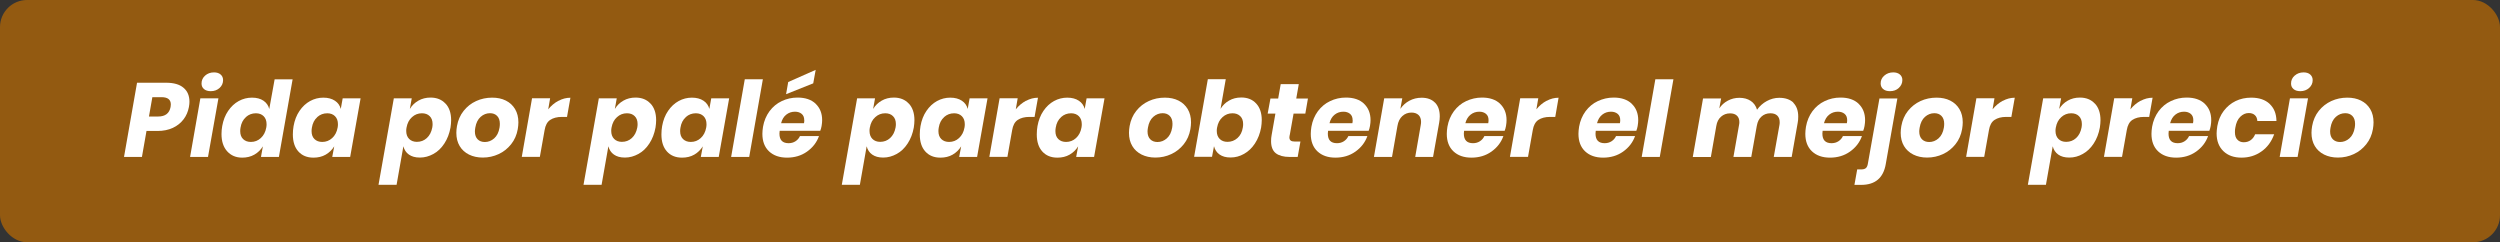 <?xml version="1.0" encoding="UTF-8"?>
<svg id="Calque_1" data-name="Calque 1" xmlns="http://www.w3.org/2000/svg" viewBox="0 0 316.7 30.69">
  <rect x="0" y="0" width="316.7" height="30.69" fill="#333333" stroke="none"/>
  <defs>
    <style>
      .cls-1 {
        fill: #935a11;
      }

      .cls-2 {
        fill: #fff;
      }
    </style>
  </defs>
  <rect class="cls-1" y="0" width="316.7" height="30.69" rx="3.43" ry="3.43"/>
  <g>
    <path class="cls-2" d="M18.56,16.58l-.58,3.3h-2.27l1.65-9.4h3.68c.97,0,1.71.21,2.21.64.5.42.75,1.01.75,1.77,0,.18-.02.4-.07.67-.11.58-.33,1.11-.68,1.56-.35.46-.8.82-1.36,1.08-.56.26-1.21.39-1.94.39h-1.4ZM21.61,13.55c.02-.14.03-.24.03-.31,0-.62-.39-.93-1.18-.93h-1.16l-.43,2.45h1.16c.9,0,1.43-.4,1.58-1.21Z"/>
    <path class="cls-2" d="M27.67,12.46l-1.32,7.42h-2.27l1.3-7.42h2.29ZM25.98,9.58c.3-.27.68-.41,1.13-.41.35,0,.64.09.84.27.21.18.31.42.31.71,0,.39-.15.72-.44.99-.3.27-.67.41-1.12.41-.36,0-.65-.09-.86-.27-.21-.18-.31-.41-.31-.7,0-.4.15-.73.45-1Z"/>
    <path class="cls-2" d="M37.07,10.04l-1.74,9.84h-2.27l.24-1.34c-.27.44-.62.79-1.08,1.05-.45.26-.97.38-1.54.38-.79,0-1.42-.27-1.9-.8-.48-.53-.72-1.26-.72-2.19,0-.34.03-.67.09-1.01.13-.73.38-1.38.75-1.92s.81-.96,1.34-1.25,1.09-.43,1.68-.43,1.08.13,1.46.39c.38.26.62.61.73,1.05l.68-3.76h2.27ZM31.15,14.84c-.36.32-.59.76-.68,1.33-.03.16-.04.31-.04.44,0,.43.12.77.37,1.01s.57.36.98.36c.48,0,.9-.16,1.26-.49.36-.33.59-.77.69-1.32.03-.15.04-.29.04-.43,0-.43-.12-.77-.37-1.02-.24-.24-.57-.37-.98-.37-.49,0-.91.16-1.27.48Z"/>
    <path class="cls-2" d="M42.43,12.76c.39.26.63.61.74,1.04l.24-1.34h2.27l-1.32,7.42h-2.27l.25-1.34c-.27.44-.63.79-1.08,1.05s-.97.38-1.55.38c-.81,0-1.44-.26-1.91-.78s-.7-1.24-.7-2.16c0-.36.03-.72.09-1.06.13-.73.38-1.38.75-1.92s.81-.96,1.34-1.25,1.09-.43,1.68-.43,1.08.13,1.47.39ZM40.19,14.84c-.36.32-.59.76-.68,1.33-.03.16-.04.31-.04.44,0,.43.12.77.37,1.01s.57.36.98.36c.48,0,.9-.16,1.26-.49.36-.33.59-.77.69-1.32.03-.15.04-.29.04-.43,0-.43-.12-.77-.37-1.02-.24-.24-.57-.37-.98-.37-.49,0-.91.16-1.27.48Z"/>
    <path class="cls-2" d="M56.44,13.12c.47.5.71,1.21.71,2.1,0,.29-.03.61-.08.94-.14.77-.4,1.44-.78,2.02-.38.58-.83,1.02-1.38,1.32s-1.11.46-1.71.46-1.04-.13-1.4-.38-.59-.61-.7-1.05l-.86,4.88h-2.29l1.94-10.95h2.27l-.24,1.34c.27-.44.62-.79,1.08-1.05.45-.26.97-.39,1.54-.39.79,0,1.42.25,1.89.76ZM54.07,17.49c.35-.32.58-.76.69-1.33.03-.16.04-.31.04-.44,0-.43-.12-.77-.37-1.01-.24-.24-.57-.36-.98-.36-.48,0-.9.16-1.26.49-.36.32-.59.76-.69,1.32-.03.14-.04.28-.04.42,0,.43.12.77.37,1.02.24.24.57.37.98.37.49,0,.91-.16,1.26-.48Z"/>
    <path class="cls-2" d="M64.08,12.74c.5.25.89.61,1.17,1.08.28.47.42,1.03.42,1.68,0,.27-.03.55-.08.86-.13.74-.41,1.37-.84,1.91-.43.54-.95.96-1.58,1.25-.62.29-1.3.44-2.01.44-.66,0-1.25-.13-1.75-.38-.5-.25-.9-.61-1.18-1.08s-.42-1.03-.42-1.67c0-.27.03-.56.08-.86.13-.73.41-1.38.84-1.92s.95-.96,1.59-1.25c.63-.29,1.31-.43,2.03-.43.66,0,1.23.12,1.73.37ZM60.89,14.8c-.35.31-.58.77-.68,1.37-.04.23-.05.39-.05.49,0,.43.12.76.35.99.23.23.54.34.91.34.43,0,.83-.15,1.18-.46s.58-.76.68-1.36c.03-.18.04-.34.04-.49,0-.43-.12-.77-.35-1-.23-.23-.53-.34-.9-.34-.43,0-.83.15-1.18.46Z"/>
    <path class="cls-2" d="M70.74,12.78c.49-.27,1-.4,1.52-.4l-.43,2.43h-.66c-.6,0-1.09.13-1.47.38s-.61.69-.71,1.3l-.6,3.38h-2.29l1.3-7.42h2.29l-.24,1.4c.36-.45.79-.81,1.28-1.08Z"/>
    <path class="cls-2" d="M82.41,13.12c.47.5.71,1.21.71,2.1,0,.29-.03.61-.08.94-.14.77-.4,1.44-.78,2.02-.38.58-.83,1.02-1.38,1.32s-1.11.46-1.71.46-1.04-.13-1.4-.38-.59-.61-.7-1.05l-.86,4.88h-2.29l1.94-10.95h2.27l-.24,1.34c.27-.44.62-.79,1.08-1.05.45-.26.97-.39,1.54-.39.79,0,1.42.25,1.89.76ZM80.04,17.49c.35-.32.58-.76.69-1.33.03-.16.04-.31.04-.44,0-.43-.12-.77-.37-1.01-.24-.24-.57-.36-.98-.36-.48,0-.9.16-1.26.49-.36.32-.59.76-.69,1.32-.03.14-.04.28-.04.42,0,.43.12.77.37,1.02.24.24.57.37.98.37.49,0,.91-.16,1.26-.48Z"/>
    <path class="cls-2" d="M89.12,12.76c.39.26.63.61.74,1.04l.24-1.34h2.27l-1.32,7.42h-2.27l.25-1.34c-.27.44-.63.79-1.08,1.05s-.97.38-1.55.38c-.81,0-1.44-.26-1.91-.78s-.7-1.24-.7-2.16c0-.36.03-.72.09-1.06.13-.73.38-1.38.75-1.92s.81-.96,1.34-1.25,1.09-.43,1.68-.43,1.08.13,1.47.39ZM86.88,14.84c-.36.32-.59.76-.68,1.33-.03.16-.04.31-.04.44,0,.43.12.77.37,1.01s.57.36.98.36c.48,0,.9-.16,1.26-.49.36-.33.59-.77.69-1.32.03-.15.04-.29.04-.43,0-.43-.12-.77-.37-1.02-.24-.24-.57-.37-.98-.37-.49,0-.91.16-1.27.48Z"/>
    <path class="cls-2" d="M96.64,10.04l-1.73,9.84h-2.29l1.73-9.84h2.29Z"/>
    <path class="cls-2" d="M103.32,13.14c.55.52.83,1.21.83,2.08,0,.2-.02.45-.07.74-.04.21-.09.42-.17.61h-5.14c-.02.18-.03.3-.03.36,0,.81.39,1.21,1.16,1.21.33,0,.62-.08.88-.25.26-.17.44-.39.56-.65h2.41c-.29.81-.8,1.46-1.52,1.97-.72.51-1.57.76-2.53.76s-1.72-.27-2.28-.8c-.56-.53-.84-1.27-.84-2.21,0-.28.03-.58.08-.9.13-.75.41-1.41.82-1.97.42-.56.93-.99,1.55-1.28.62-.3,1.29-.45,2.01-.45.97,0,1.74.26,2.29.78ZM101.88,15.22c0-.35-.11-.62-.33-.8-.22-.18-.5-.27-.84-.27-.42,0-.78.12-1.1.37s-.54.61-.66,1.09h2.9c.03-.15.04-.28.04-.4ZM103.02,10.56l-3.44,1.37.27-1.54,3.48-1.54-.31,1.71Z"/>
    <path class="cls-2" d="M115.13,13.12c.47.5.71,1.21.71,2.1,0,.29-.03.61-.08.94-.14.77-.4,1.44-.78,2.02-.38.58-.83,1.02-1.38,1.32s-1.11.46-1.71.46-1.04-.13-1.4-.38-.59-.61-.7-1.05l-.86,4.88h-2.29l1.94-10.95h2.27l-.24,1.34c.27-.44.62-.79,1.08-1.05.45-.26.97-.39,1.54-.39.79,0,1.42.25,1.89.76ZM112.76,17.49c.35-.32.58-.76.69-1.33.03-.16.04-.31.04-.44,0-.43-.12-.77-.37-1.01-.24-.24-.57-.36-.98-.36-.48,0-.9.16-1.26.49-.36.32-.59.76-.69,1.32-.03.14-.04.28-.04.42,0,.43.12.77.37,1.02.24.24.57.37.98.37.49,0,.91-.16,1.26-.48Z"/>
    <path class="cls-2" d="M121.85,12.76c.39.26.63.61.74,1.04l.24-1.34h2.27l-1.32,7.42h-2.27l.25-1.34c-.27.44-.63.79-1.08,1.05s-.97.38-1.55.38c-.81,0-1.44-.26-1.91-.78s-.7-1.24-.7-2.16c0-.36.03-.72.09-1.06.13-.73.38-1.38.75-1.92s.81-.96,1.34-1.25,1.09-.43,1.68-.43,1.08.13,1.47.39ZM119.6,14.84c-.36.32-.59.76-.68,1.33-.03.16-.04.31-.04.44,0,.43.12.77.37,1.01s.57.36.98.36c.48,0,.9-.16,1.26-.49.36-.33.59-.77.69-1.32.03-.15.04-.29.04-.43,0-.43-.12-.77-.37-1.02-.24-.24-.57-.37-.98-.37-.49,0-.91.16-1.27.48Z"/>
    <path class="cls-2" d="M129.97,12.78c.49-.27,1-.4,1.52-.4l-.43,2.43h-.66c-.6,0-1.09.13-1.47.38s-.61.69-.71,1.3l-.6,3.38h-2.29l1.3-7.42h2.29l-.24,1.4c.36-.45.79-.81,1.28-1.08Z"/>
    <path class="cls-2" d="M136.67,12.76c.39.26.63.61.74,1.04l.24-1.34h2.27l-1.32,7.42h-2.27l.25-1.34c-.27.44-.63.79-1.08,1.05s-.97.38-1.55.38c-.81,0-1.44-.26-1.91-.78s-.7-1.24-.7-2.16c0-.36.03-.72.09-1.06.13-.73.38-1.38.75-1.92s.81-.96,1.34-1.25,1.09-.43,1.68-.43,1.08.13,1.47.39ZM134.42,14.84c-.36.32-.59.76-.68,1.33-.03.16-.04.31-.04.44,0,.43.12.77.37,1.01s.57.36.98.36c.48,0,.9-.16,1.26-.49.36-.33.59-.77.69-1.32.03-.15.04-.29.04-.43,0-.43-.12-.77-.37-1.02-.24-.24-.57-.37-.98-.37-.49,0-.91.16-1.27.48Z"/>
    <path class="cls-2" d="M149.29,12.74c.5.25.89.61,1.17,1.08.28.47.42,1.03.42,1.68,0,.27-.03.55-.08.86-.13.74-.41,1.37-.84,1.91-.43.54-.95.96-1.58,1.25-.62.29-1.3.44-2.01.44-.66,0-1.25-.13-1.75-.38-.5-.25-.9-.61-1.18-1.08s-.42-1.03-.42-1.67c0-.27.03-.56.08-.86.13-.73.41-1.38.84-1.92s.95-.96,1.59-1.25c.63-.29,1.31-.43,2.03-.43.66,0,1.23.12,1.73.37ZM146.1,14.8c-.35.31-.58.77-.68,1.37-.04.23-.05.39-.05.49,0,.43.12.76.35.99.23.23.54.34.91.34.43,0,.83-.15,1.18-.46s.58-.76.68-1.36c.03-.18.04-.34.04-.49,0-.43-.12-.77-.35-1-.23-.23-.53-.34-.9-.34-.43,0-.83.15-1.18.46Z"/>
    <path class="cls-2" d="M151.27,19.87l1.74-9.84h2.27l-.66,3.76c.27-.44.62-.79,1.08-1.05.45-.26.97-.39,1.54-.39.79,0,1.42.25,1.89.76.47.5.71,1.21.71,2.1,0,.29-.03.61-.08.94-.14.77-.4,1.44-.78,2.02-.38.58-.84,1.02-1.38,1.32-.54.31-1.11.46-1.71.46s-1.04-.13-1.4-.38-.59-.61-.7-1.05l-.25,1.34h-2.27ZM156.76,17.49c.36-.32.59-.76.68-1.33.03-.16.04-.31.04-.44,0-.43-.12-.77-.37-1.01s-.57-.36-.98-.36c-.48,0-.9.16-1.26.49-.36.32-.59.76-.69,1.32-.03.14-.04.28-.04.42,0,.43.12.77.37,1.02.24.24.57.37.98.37.49,0,.91-.16,1.27-.48Z"/>
    <path class="cls-2" d="M163.37,17.14c-.02.12-.03.21-.03.25,0,.19.05.32.16.41s.28.13.52.13h.72l-.35,1.95h-1.04c-.74,0-1.32-.16-1.72-.46-.4-.31-.61-.82-.61-1.53,0-.28.02-.54.07-.78l.48-2.72h-.98l.35-1.91h.98l.32-1.82h2.29l-.32,1.82h1.48l-.33,1.91h-1.49l-.49,2.76Z"/>
    <path class="cls-2" d="M172.79,13.14c.55.52.83,1.21.83,2.08,0,.2-.02.45-.07.74-.04.21-.09.42-.17.61h-5.14c-.02.18-.03.3-.03.36,0,.81.38,1.21,1.16,1.21.33,0,.62-.08.88-.25.26-.17.44-.39.56-.65h2.41c-.29.81-.8,1.46-1.52,1.97-.72.51-1.57.76-2.53.76s-1.72-.27-2.28-.8c-.56-.53-.84-1.27-.84-2.21,0-.28.03-.58.08-.9.13-.75.41-1.41.82-1.97.42-.56.93-.99,1.55-1.28.62-.3,1.29-.45,2.01-.45.97,0,1.74.26,2.29.78ZM171.35,15.22c0-.35-.11-.62-.33-.8-.22-.18-.5-.27-.84-.27-.42,0-.78.12-1.1.37-.32.25-.54.61-.66,1.09h2.9c.03-.15.04-.28.04-.4Z"/>
    <path class="cls-2" d="M181.79,13c.4.41.6.99.6,1.75,0,.26-.03.53-.08.82l-.77,4.31h-2.26l.7-4.04c.03-.15.04-.29.04-.41,0-.37-.11-.66-.32-.86s-.51-.31-.89-.31c-.45,0-.84.15-1.16.44s-.53.71-.62,1.25l-.69,3.93h-2.29l1.3-7.42h2.29l-.24,1.33c.29-.43.67-.78,1.14-1.03.47-.25.98-.38,1.55-.38.73,0,1.29.21,1.69.62Z"/>
    <path class="cls-2" d="M190.02,13.14c.55.52.83,1.21.83,2.08,0,.2-.02.45-.07.74-.04.21-.09.42-.17.61h-5.14c-.02.18-.03.3-.03.36,0,.81.39,1.21,1.16,1.21.33,0,.62-.08.88-.25.26-.17.44-.39.56-.65h2.41c-.29.81-.8,1.46-1.52,1.97-.72.51-1.57.76-2.53.76s-1.72-.27-2.28-.8c-.56-.53-.84-1.27-.84-2.21,0-.28.03-.58.08-.9.13-.75.41-1.41.82-1.97.42-.56.93-.99,1.55-1.28s1.29-.45,2.01-.45c.97,0,1.74.26,2.29.78ZM188.57,15.22c0-.35-.11-.62-.33-.8-.22-.18-.5-.27-.84-.27-.42,0-.78.12-1.1.37-.32.25-.54.61-.67,1.09h2.9c.03-.15.04-.28.04-.4Z"/>
    <path class="cls-2" d="M195.92,12.78c.49-.27,1-.4,1.52-.4l-.42,2.43h-.67c-.6,0-1.09.13-1.47.38-.38.26-.61.69-.71,1.3l-.6,3.38h-2.29l1.3-7.42h2.29l-.24,1.4c.36-.45.79-.81,1.28-1.08Z"/>
    <path class="cls-2" d="M206.7,13.14c.55.52.83,1.21.83,2.08,0,.2-.02.45-.07.74-.04.21-.09.42-.17.61h-5.14c-.02.18-.03.3-.03.36,0,.81.39,1.21,1.16,1.21.33,0,.62-.08.88-.25.26-.17.44-.39.56-.65h2.41c-.29.81-.8,1.46-1.52,1.97-.72.51-1.57.76-2.53.76s-1.72-.27-2.28-.8c-.56-.53-.84-1.27-.84-2.21,0-.28.03-.58.08-.9.13-.75.41-1.41.82-1.97.42-.56.93-.99,1.55-1.28s1.29-.45,2.01-.45c.97,0,1.74.26,2.29.78ZM205.25,15.22c0-.35-.11-.62-.33-.8-.22-.18-.5-.27-.84-.27-.42,0-.78.12-1.1.37-.32.25-.54.61-.67,1.09h2.9c.03-.15.04-.28.04-.4Z"/>
    <path class="cls-2" d="M211.99,10.04l-1.73,9.84h-2.29l1.73-9.84h2.29Z"/>
    <path class="cls-2" d="M227.16,13c.42.42.64,1,.64,1.77,0,.3-.02.57-.07.8l-.76,4.31h-2.27l.72-4.04c.02-.08.03-.2.03-.36,0-.36-.1-.64-.31-.84-.21-.2-.5-.29-.87-.29-.44,0-.82.14-1.12.41-.31.27-.5.65-.59,1.14v.04s-.01.01-.01.01l-.7,3.93h-2.26l.71-4.04c.03-.13.04-.26.04-.37,0-.35-.1-.63-.31-.82-.21-.2-.5-.29-.87-.29-.44,0-.82.14-1.14.42s-.52.67-.6,1.18l-.69,3.93h-2.29l1.3-7.42h2.29l-.23,1.26c.27-.42.63-.74,1.08-.98s.93-.36,1.46-.36c.57,0,1.05.13,1.44.39.39.26.66.64.8,1.12.33-.46.74-.83,1.24-1.1.5-.27,1.02-.41,1.57-.41.78,0,1.38.21,1.81.62Z"/>
    <path class="cls-2" d="M235.44,13.14c.55.52.83,1.21.83,2.08,0,.2-.02.45-.07.74-.04.21-.09.42-.17.61h-5.14c-.02.18-.03.3-.03.36,0,.81.39,1.21,1.16,1.21.33,0,.62-.08.88-.25.26-.17.44-.39.56-.65h2.41c-.29.81-.8,1.46-1.52,1.97-.72.51-1.57.76-2.53.76s-1.72-.27-2.28-.8c-.56-.53-.84-1.27-.84-2.21,0-.28.03-.58.08-.9.13-.75.41-1.41.82-1.97.42-.56.93-.99,1.55-1.28.62-.3,1.29-.45,2.01-.45.97,0,1.74.26,2.29.78ZM234,15.22c0-.35-.11-.62-.33-.8-.22-.18-.5-.27-.84-.27-.42,0-.78.12-1.1.37s-.54.61-.67,1.09h2.9c.03-.15.04-.28.04-.4Z"/>
    <path class="cls-2" d="M235.26,21.46h.54c.24,0,.42-.05.55-.15.13-.1.21-.27.26-.51l1.48-8.33h2.27l-1.47,8.31c-.3,1.76-1.34,2.64-3.11,2.64h-.86l.35-1.95ZM238.55,11.28c-.2-.18-.31-.42-.31-.71,0-.39.15-.72.46-.99s.68-.41,1.14-.41c.35,0,.63.09.84.27s.31.41.31.7c0,.39-.15.72-.45,1s-.67.41-1.12.41c-.37,0-.66-.09-.86-.27Z"/>
    <path class="cls-2" d="M247.05,12.74c.5.25.89.61,1.17,1.08.28.47.42,1.03.42,1.68,0,.27-.03.55-.08.86-.13.74-.41,1.37-.84,1.91-.43.54-.95.96-1.58,1.25-.62.29-1.3.44-2.01.44-.66,0-1.25-.13-1.75-.38-.5-.25-.9-.61-1.18-1.08s-.42-1.03-.42-1.67c0-.27.03-.56.08-.86.13-.73.41-1.38.84-1.92.43-.54.96-.96,1.59-1.25.63-.29,1.31-.43,2.03-.43.66,0,1.23.12,1.73.37ZM243.86,14.8c-.35.31-.58.77-.68,1.37-.04.23-.05.39-.05.49,0,.43.12.76.35.99.24.23.54.34.91.34.43,0,.83-.15,1.18-.46s.58-.76.68-1.36c.03-.18.04-.34.04-.49,0-.43-.12-.77-.35-1-.23-.23-.53-.34-.9-.34-.43,0-.83.15-1.18.46Z"/>
    <path class="cls-2" d="M253.71,12.78c.49-.27,1-.4,1.52-.4l-.43,2.43h-.66c-.6,0-1.09.13-1.47.38s-.61.69-.71,1.3l-.6,3.38h-2.29l1.3-7.42h2.29l-.24,1.4c.36-.45.79-.81,1.28-1.08Z"/>
    <path class="cls-2" d="M265.38,13.12c.47.5.71,1.21.71,2.1,0,.29-.03.61-.08.94-.14.77-.4,1.44-.78,2.02-.38.58-.83,1.02-1.38,1.32-.54.31-1.11.46-1.71.46s-1.04-.13-1.4-.38c-.36-.26-.59-.61-.7-1.05l-.86,4.88h-2.29l1.94-10.95h2.27l-.24,1.34c.27-.44.62-.79,1.08-1.05.45-.26.97-.39,1.54-.39.79,0,1.42.25,1.89.76ZM263,17.49c.35-.32.58-.76.69-1.33.03-.16.04-.31.04-.44,0-.43-.12-.77-.37-1.01-.24-.24-.57-.36-.98-.36-.48,0-.9.16-1.26.49-.36.32-.59.76-.69,1.32-.03.14-.04.28-.04.42,0,.43.12.77.37,1.02s.57.37.98.37c.49,0,.91-.16,1.26-.48Z"/>
    <path class="cls-2" d="M271.17,12.78c.49-.27,1-.4,1.52-.4l-.43,2.43h-.66c-.6,0-1.09.13-1.47.38s-.61.69-.71,1.3l-.6,3.38h-2.29l1.3-7.42h2.29l-.24,1.4c.36-.45.79-.81,1.28-1.08Z"/>
    <path class="cls-2" d="M279.29,13.14c.55.52.83,1.21.83,2.08,0,.2-.02.45-.07.74-.04.21-.09.42-.17.61h-5.14c-.02.18-.03.3-.03.36,0,.81.39,1.21,1.16,1.21.33,0,.62-.08.88-.25.26-.17.44-.39.56-.65h2.41c-.29.81-.8,1.46-1.52,1.97-.72.51-1.57.76-2.53.76s-1.72-.27-2.28-.8c-.56-.53-.84-1.27-.84-2.21,0-.28.03-.58.08-.9.13-.75.41-1.41.82-1.97.42-.56.93-.99,1.55-1.28.62-.3,1.29-.45,2.01-.45.97,0,1.74.26,2.29.78ZM277.85,15.22c0-.35-.11-.62-.33-.8-.22-.18-.5-.27-.84-.27-.42,0-.78.12-1.1.37s-.54.61-.67,1.09h2.9c.03-.15.04-.28.04-.4Z"/>
    <path class="cls-2" d="M287.51,13.16c.57.53.86,1.25.87,2.17h-2.42c-.02-.32-.12-.57-.31-.74-.19-.18-.45-.27-.78-.27-.4,0-.75.16-1.07.47-.32.31-.53.77-.63,1.38-.04.18-.05.36-.05.56,0,.43.1.75.31.96.2.22.47.33.81.33s.63-.09.88-.27c.25-.18.43-.42.56-.74h2.41c-.33.92-.86,1.65-1.6,2.17-.74.53-1.59.79-2.54.79s-1.72-.27-2.29-.82-.86-1.3-.86-2.25c0-.23.03-.54.09-.93.13-.73.4-1.38.81-1.92.41-.54.91-.96,1.51-1.25s1.26-.43,1.98-.43c.98,0,1.76.26,2.33.79Z"/>
    <path class="cls-2" d="M292.38,12.46l-1.32,7.42h-2.27l1.3-7.42h2.29ZM290.69,9.58c.3-.27.68-.41,1.13-.41.35,0,.64.09.84.27s.31.42.31.71c0,.39-.15.72-.45.99s-.67.41-1.12.41c-.36,0-.65-.09-.86-.27s-.31-.41-.31-.7c0-.4.15-.73.45-1Z"/>
    <path class="cls-2" d="M299.09,12.74c.5.25.89.61,1.17,1.08.28.47.42,1.03.42,1.68,0,.27-.03.55-.08.86-.13.74-.41,1.37-.84,1.91-.43.54-.95.96-1.58,1.25-.62.29-1.3.44-2.01.44-.66,0-1.25-.13-1.75-.38-.5-.25-.9-.61-1.18-1.08s-.42-1.03-.42-1.67c0-.27.03-.56.08-.86.13-.73.41-1.38.84-1.92.43-.54.96-.96,1.59-1.25.63-.29,1.31-.43,2.03-.43.66,0,1.23.12,1.73.37ZM295.91,14.8c-.35.31-.58.77-.68,1.37-.04.23-.05.39-.05.49,0,.43.12.76.35.99.24.23.54.34.91.34.43,0,.83-.15,1.18-.46s.58-.76.68-1.36c.03-.18.04-.34.04-.49,0-.43-.12-.77-.35-1-.23-.23-.53-.34-.9-.34-.43,0-.83.15-1.18.46Z"/>
  </g>
</svg>